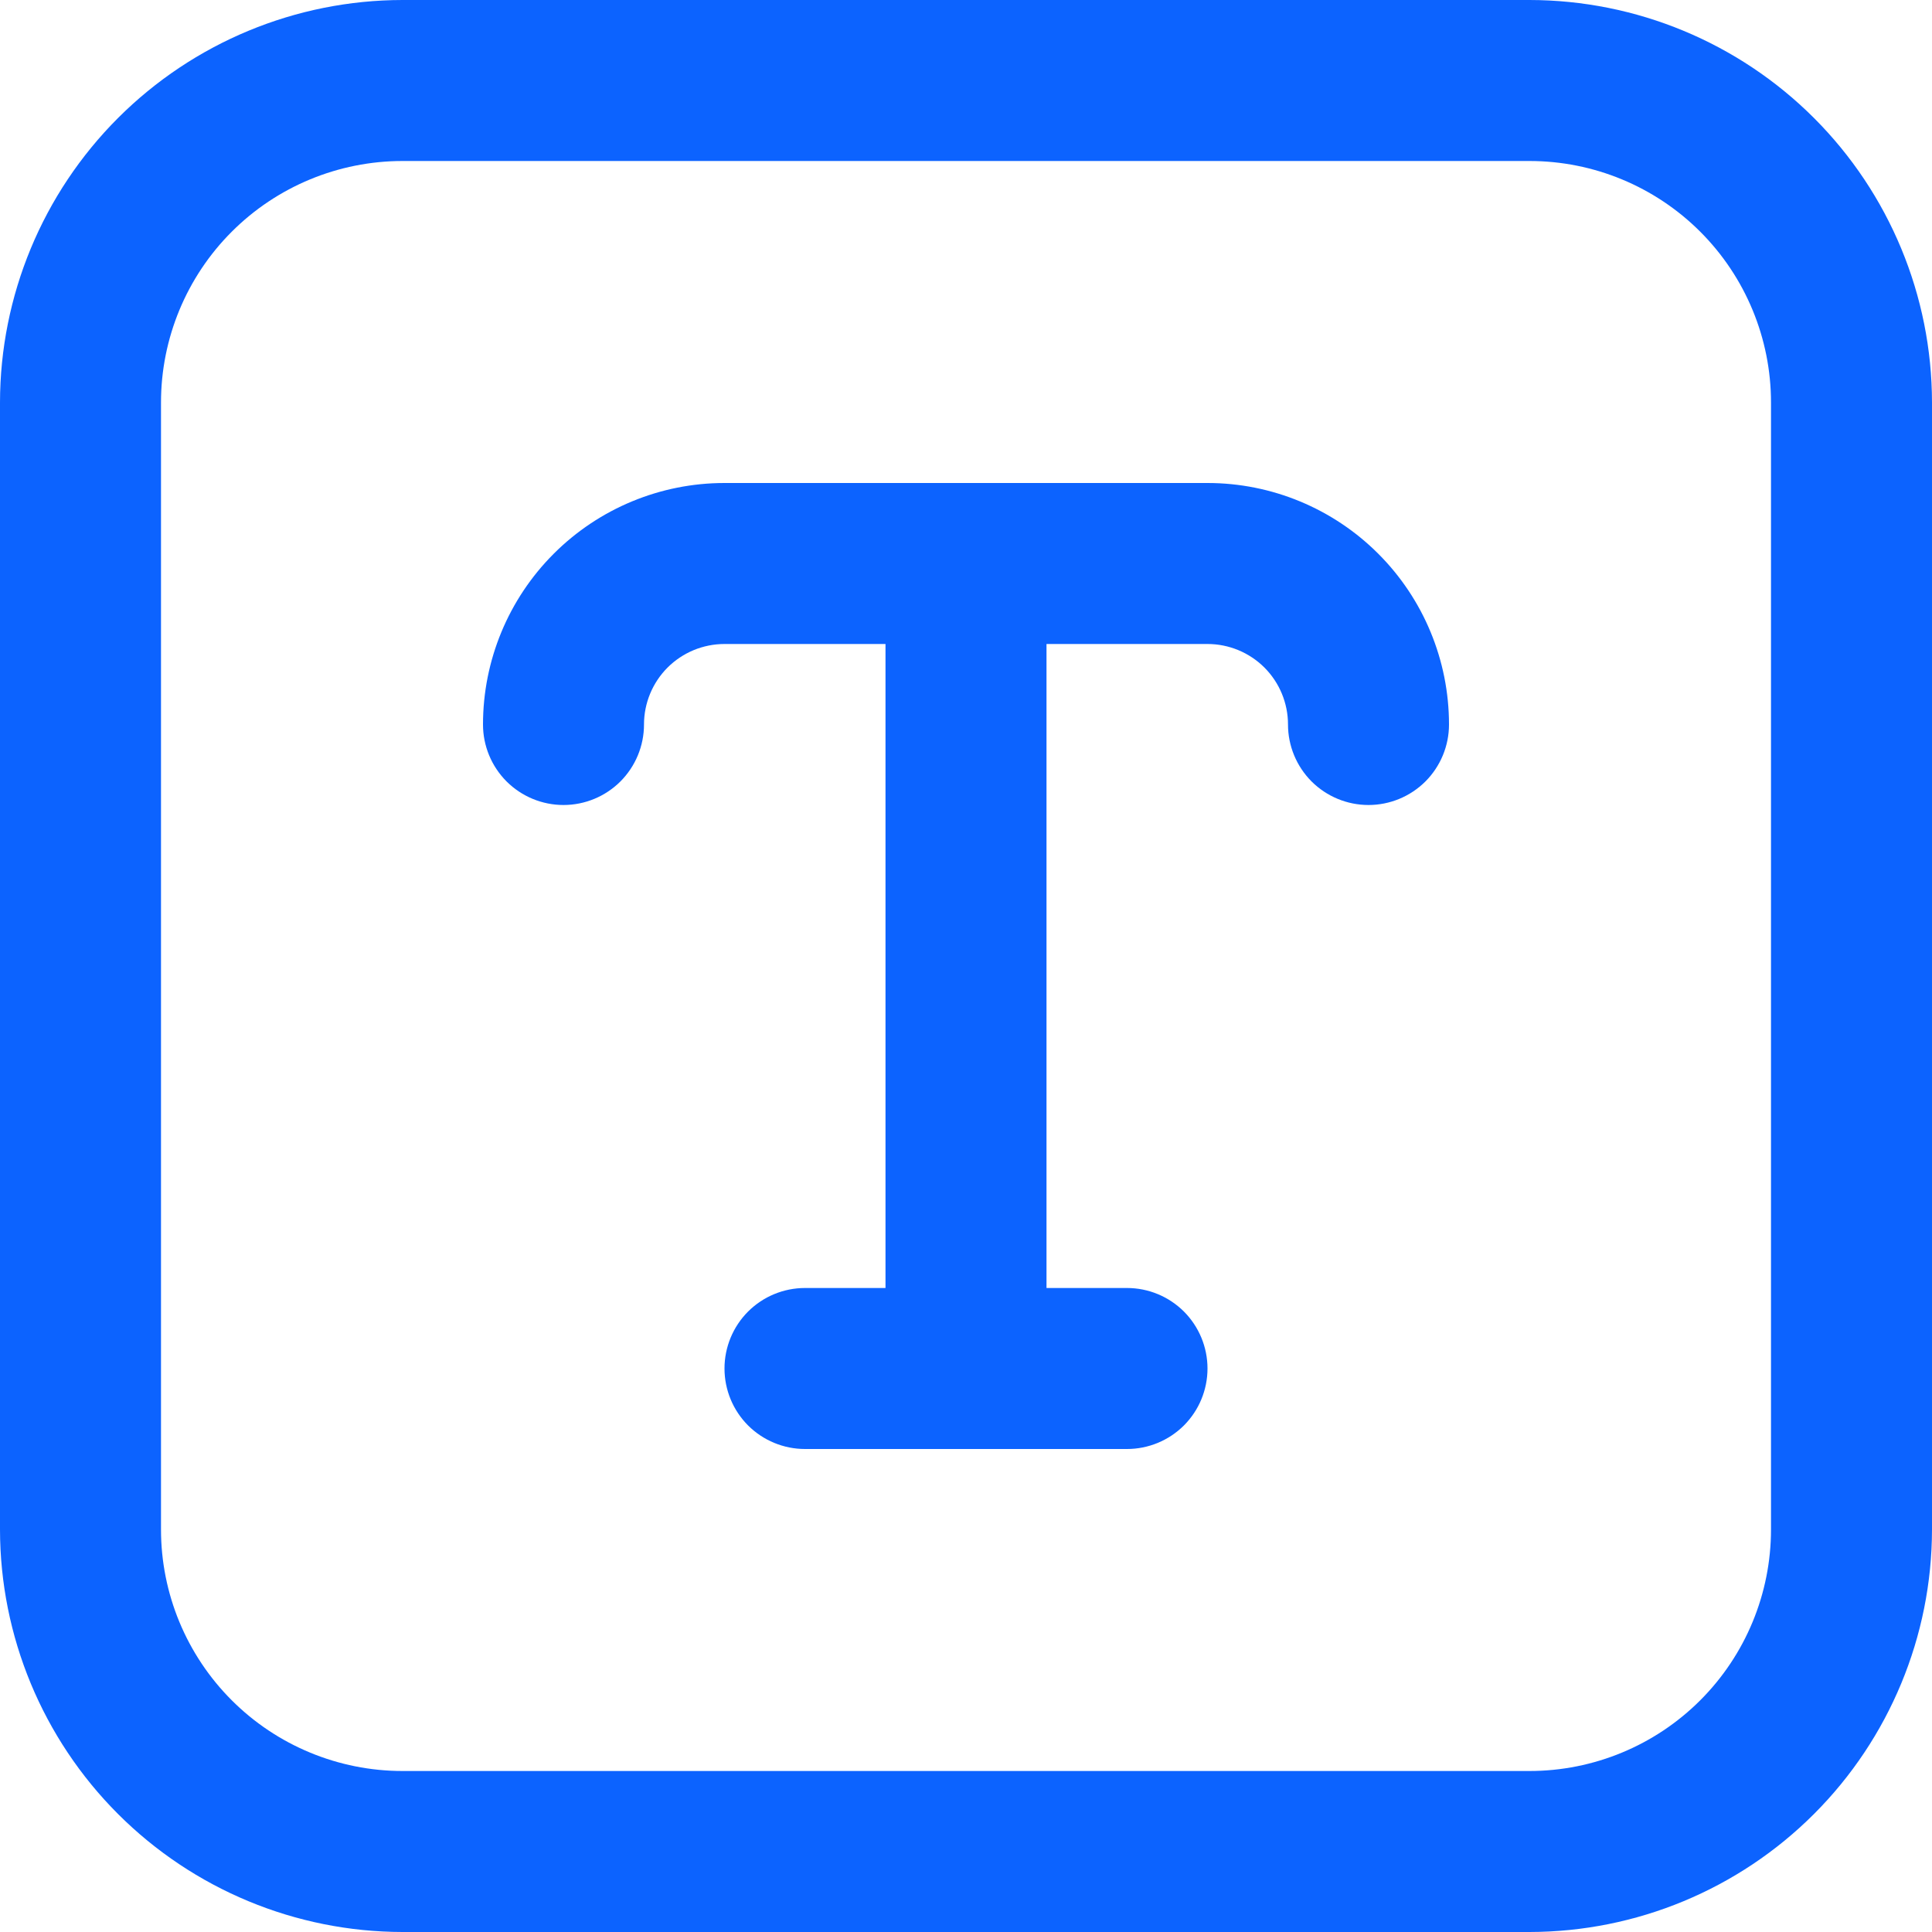 <svg width="36" height="36" viewBox="0 0 36 36" fill="none" xmlns="http://www.w3.org/2000/svg">
<g clip-path="url(#clip0_194_1266)">
<path d="M28.5 0H7.5C5.512 0.002 3.605 0.793 2.199 2.199C0.793 3.605 0.002 5.512 0 7.5L0 28.5C0.002 30.488 0.793 32.395 2.199 33.801C3.605 35.207 5.512 35.998 7.5 36H28.5C30.488 35.998 32.395 35.207 33.801 33.801C35.207 32.395 35.998 30.488 36 28.5V7.5C35.998 5.512 35.207 3.605 33.801 2.199C32.395 0.793 30.488 0.002 28.5 0V0ZM33 28.5C33 29.694 32.526 30.838 31.682 31.682C30.838 32.526 29.694 33 28.5 33H7.5C6.307 33 5.162 32.526 4.318 31.682C3.474 30.838 3 29.694 3 28.5V7.5C3 6.307 3.474 5.162 4.318 4.318C5.162 3.474 6.307 3 7.5 3H28.5C29.694 3 30.838 3.474 31.682 4.318C32.526 5.162 33 6.307 33 7.5V28.5ZM27 13.5C27 13.898 26.842 14.279 26.561 14.561C26.279 14.842 25.898 15 25.5 15C25.102 15 24.721 14.842 24.439 14.561C24.158 14.279 24 13.898 24 13.5C24 13.102 23.842 12.721 23.561 12.439C23.279 12.158 22.898 12 22.5 12H19.5V24H21C21.398 24 21.779 24.158 22.061 24.439C22.342 24.721 22.5 25.102 22.5 25.5C22.5 25.898 22.342 26.279 22.061 26.561C21.779 26.842 21.398 27 21 27H15C14.602 27 14.221 26.842 13.939 26.561C13.658 26.279 13.5 25.898 13.5 25.5C13.5 25.102 13.658 24.721 13.939 24.439C14.221 24.158 14.602 24 15 24H16.5V12H13.5C13.102 12 12.721 12.158 12.439 12.439C12.158 12.721 12 13.102 12 13.5C12 13.898 11.842 14.279 11.561 14.561C11.279 14.842 10.898 15 10.5 15C10.102 15 9.721 14.842 9.439 14.561C9.158 14.279 9 13.898 9 13.5C9 12.306 9.474 11.162 10.318 10.318C11.162 9.474 12.306 9 13.5 9H22.5C23.694 9 24.838 9.474 25.682 10.318C26.526 11.162 27 12.306 27 13.5Z" fill="#0C63FF"/>
</g>
<defs>
<clipPath id="clip0_194_1266">
<rect width="36" height="36" fill="white"/>
</clipPath>
</defs>
</svg>

